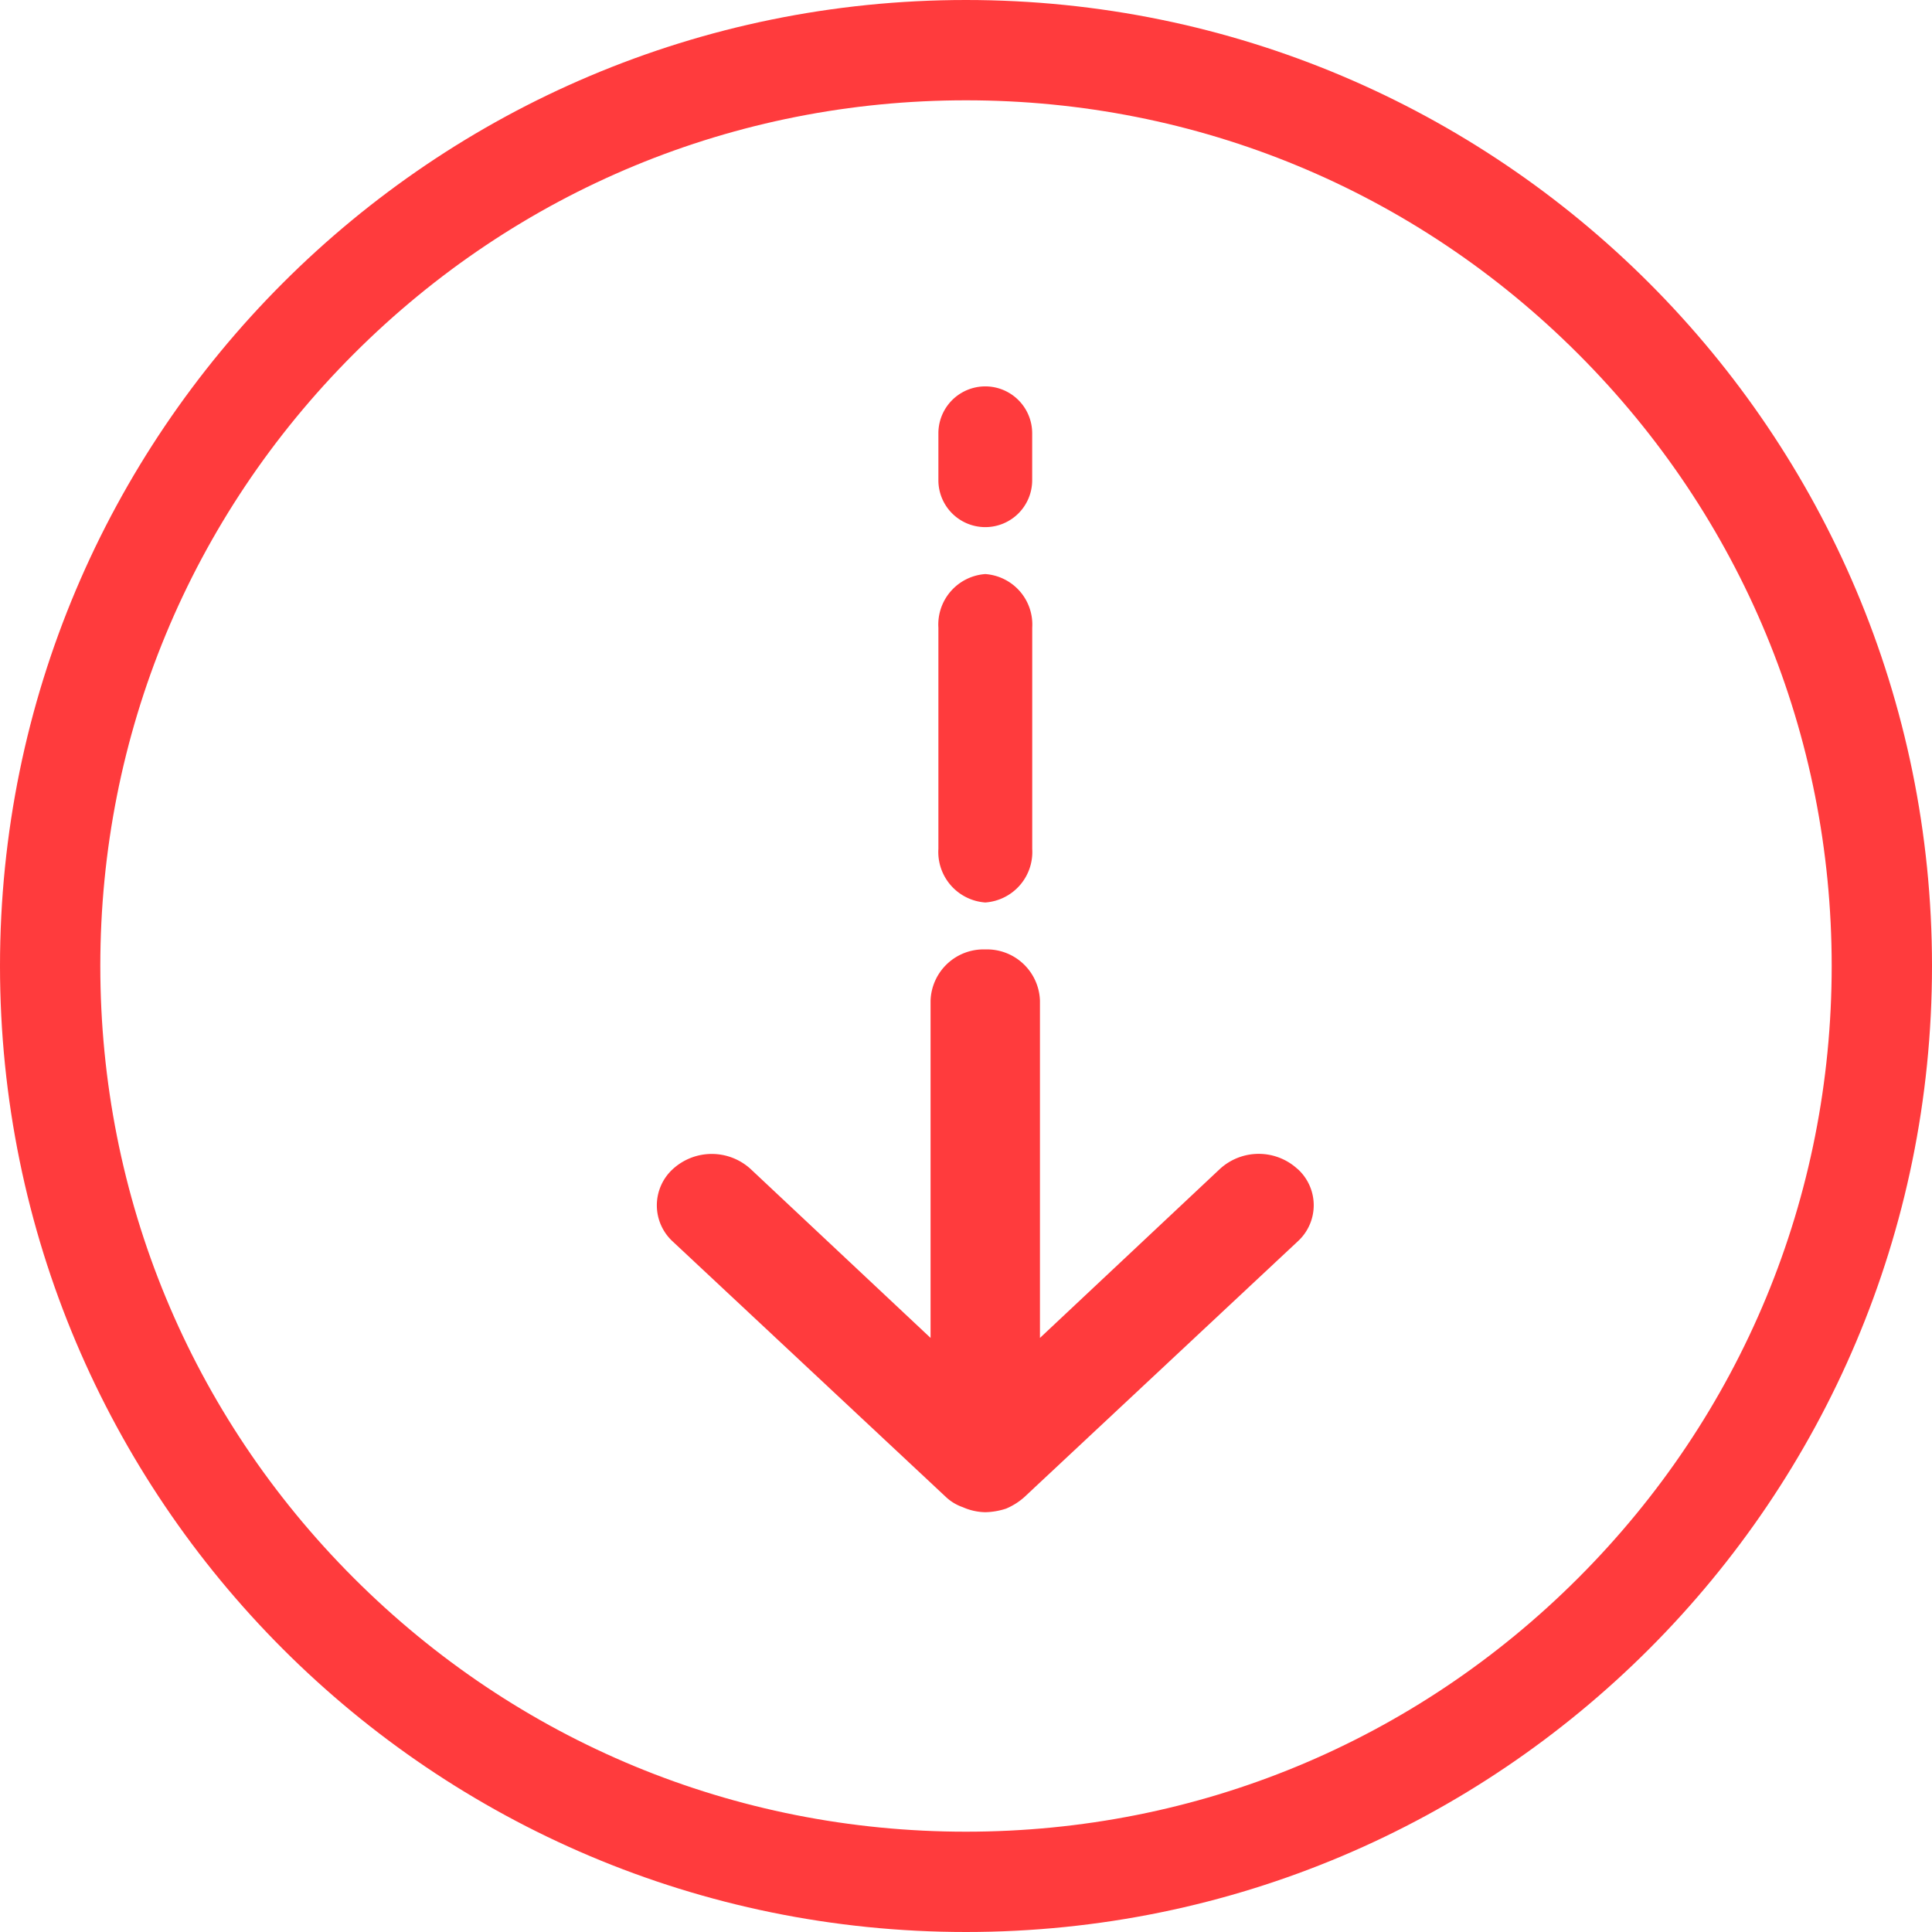 <svg xmlns="http://www.w3.org/2000/svg" width="38.521" height="38.521" viewBox="0 0 38.521 38.521"><defs><style>.a{fill:none;}.b,.d{fill:#ff3b3d;}.c,.d{stroke:none;}</style></defs><g class="a"><path class="c" d="M19.26,0A19.26,19.26,0,1,1,0,19.26,19.26,19.26,0,0,1,19.26,0Z"/><path class="d" d="M 19.26 2 C 14.65 2 10.315 3.795 7.055 7.055 C 3.795 10.315 2 14.65 2 19.26 C 2 23.871 3.795 28.205 7.055 31.465 C 10.315 34.725 14.65 36.521 19.26 36.521 C 23.871 36.521 28.205 34.725 31.465 31.465 C 34.725 28.205 36.521 23.871 36.521 19.26 C 36.521 14.65 34.725 10.315 31.465 7.055 C 28.205 3.795 23.871 2 19.26 2 M 19.26 3.814697265625e-06 C 29.897 3.814697265625e-06 38.521 8.623 38.521 19.26 C 38.521 29.897 29.897 38.521 19.26 38.521 C 8.623 38.521 3.814697265625e-06 29.897 3.814697265625e-06 19.26 C 3.814697265625e-06 8.623 8.623 3.814697265625e-06 19.26 3.814697265625e-06 Z"/></g><path class="b" d="M12.774,4.378a1.144,1.144,0,0,0-1.549,0L7.638,7.746V1.021A1.057,1.057,0,0,0,6.548,0,1.057,1.057,0,0,0,5.457,1.021V7.746L1.869,4.378a1.149,1.149,0,0,0-1.549,0,.979.979,0,0,0,0,1.449l5.453,5.1h0a.937.937,0,0,0,.327.194h0a1.152,1.152,0,0,0,.447.1,1.412,1.412,0,0,0,.414-.071,1.307,1.307,0,0,0,.36-.225l5.453-5.1a.975.975,0,0,0,0-1.449Z" transform="translate(13.097 18.93)"/><path class="b" d="M.935,6.548A1.009,1.009,0,0,0,1.871,5.48V1.068A1.009,1.009,0,0,0,.935,0,1.009,1.009,0,0,0,0,1.068V5.48A1.009,1.009,0,0,0,.935,6.548Z" transform="translate(18.71 11.446)"/><path class="b" d="M.935,2.806a.935.935,0,0,0,.935-.935V.935A.935.935,0,0,0,0,.935v.935A.935.935,0,0,0,.935,2.806Z" transform="translate(18.71 7.704)"/></svg>